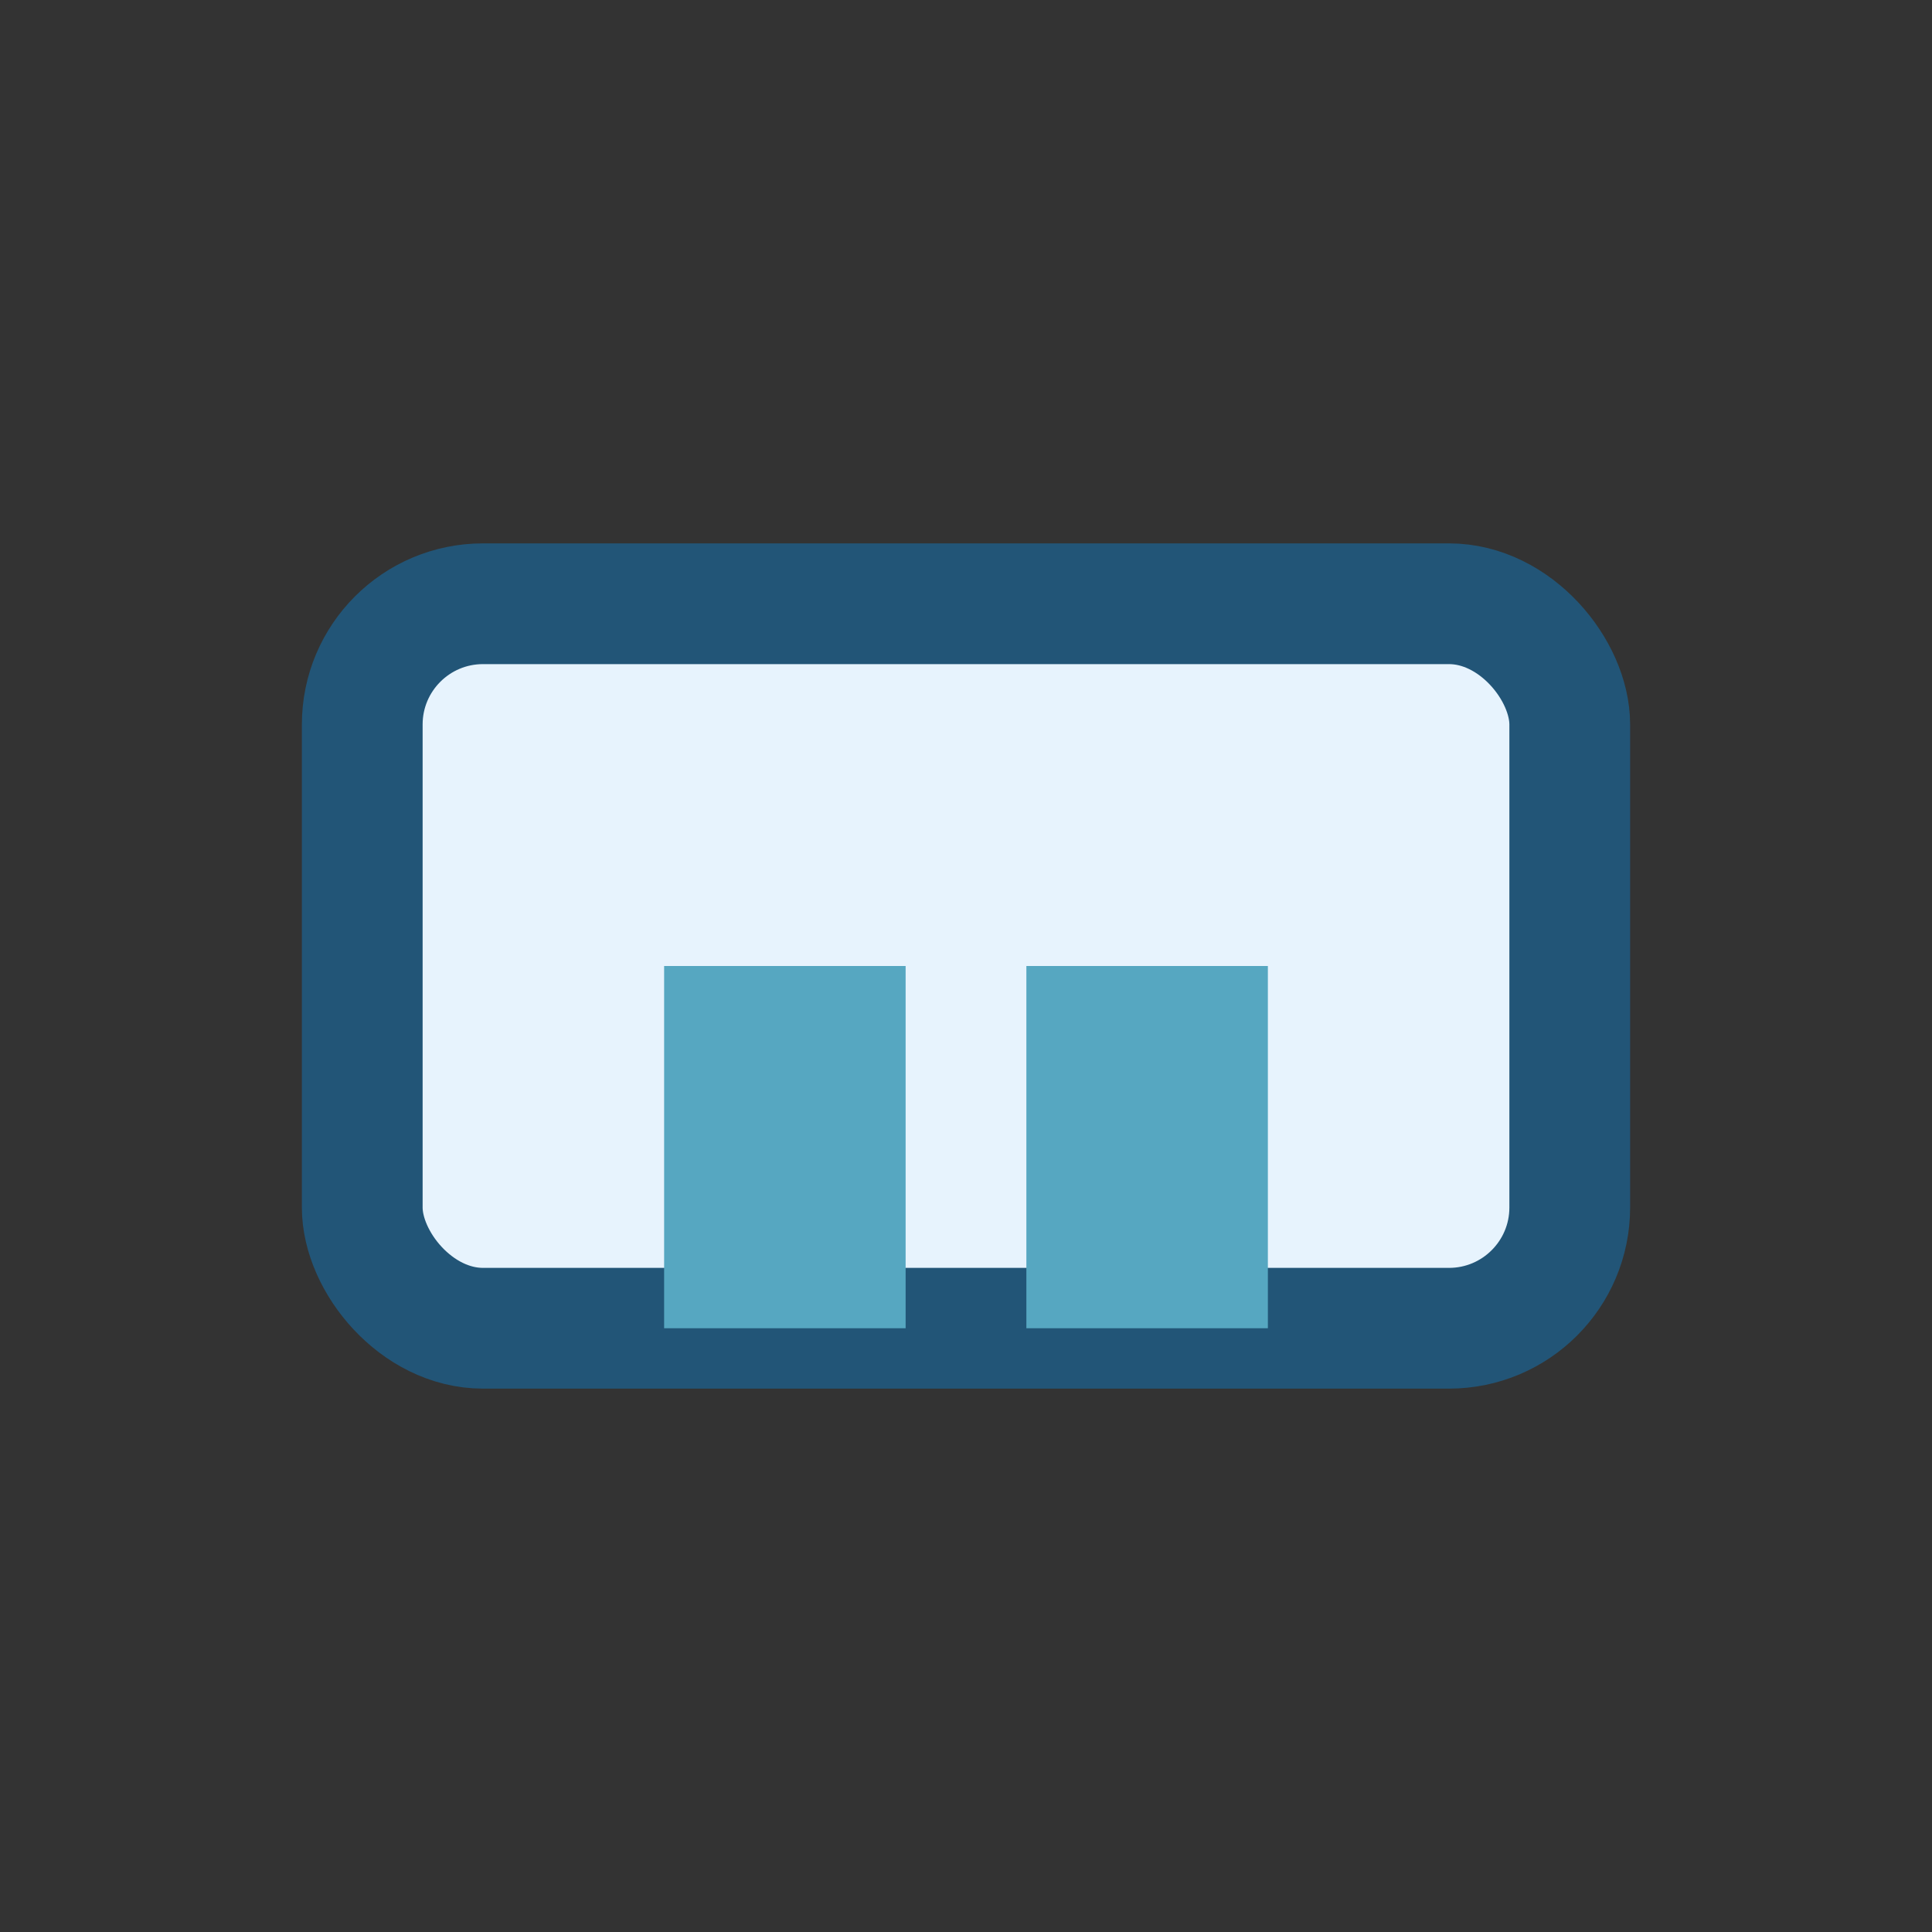 <?xml version="1.0" encoding="UTF-8"?>
<svg xmlns="http://www.w3.org/2000/svg" width="32" height="32" viewBox="0 0 32 32"><rect x="0" y="0" width="32" height="32" fill="#333333" stroke="none"/><rect x="6" y="10" width="20" height="12" rx="2" fill="#E7F3FD" stroke="#225577" stroke-width="2"/><rect x="11" y="16" width="4" height="6" fill="#56A7C1"/><rect x="17" y="16" width="4" height="6" fill="#56A7C1"/></svg>